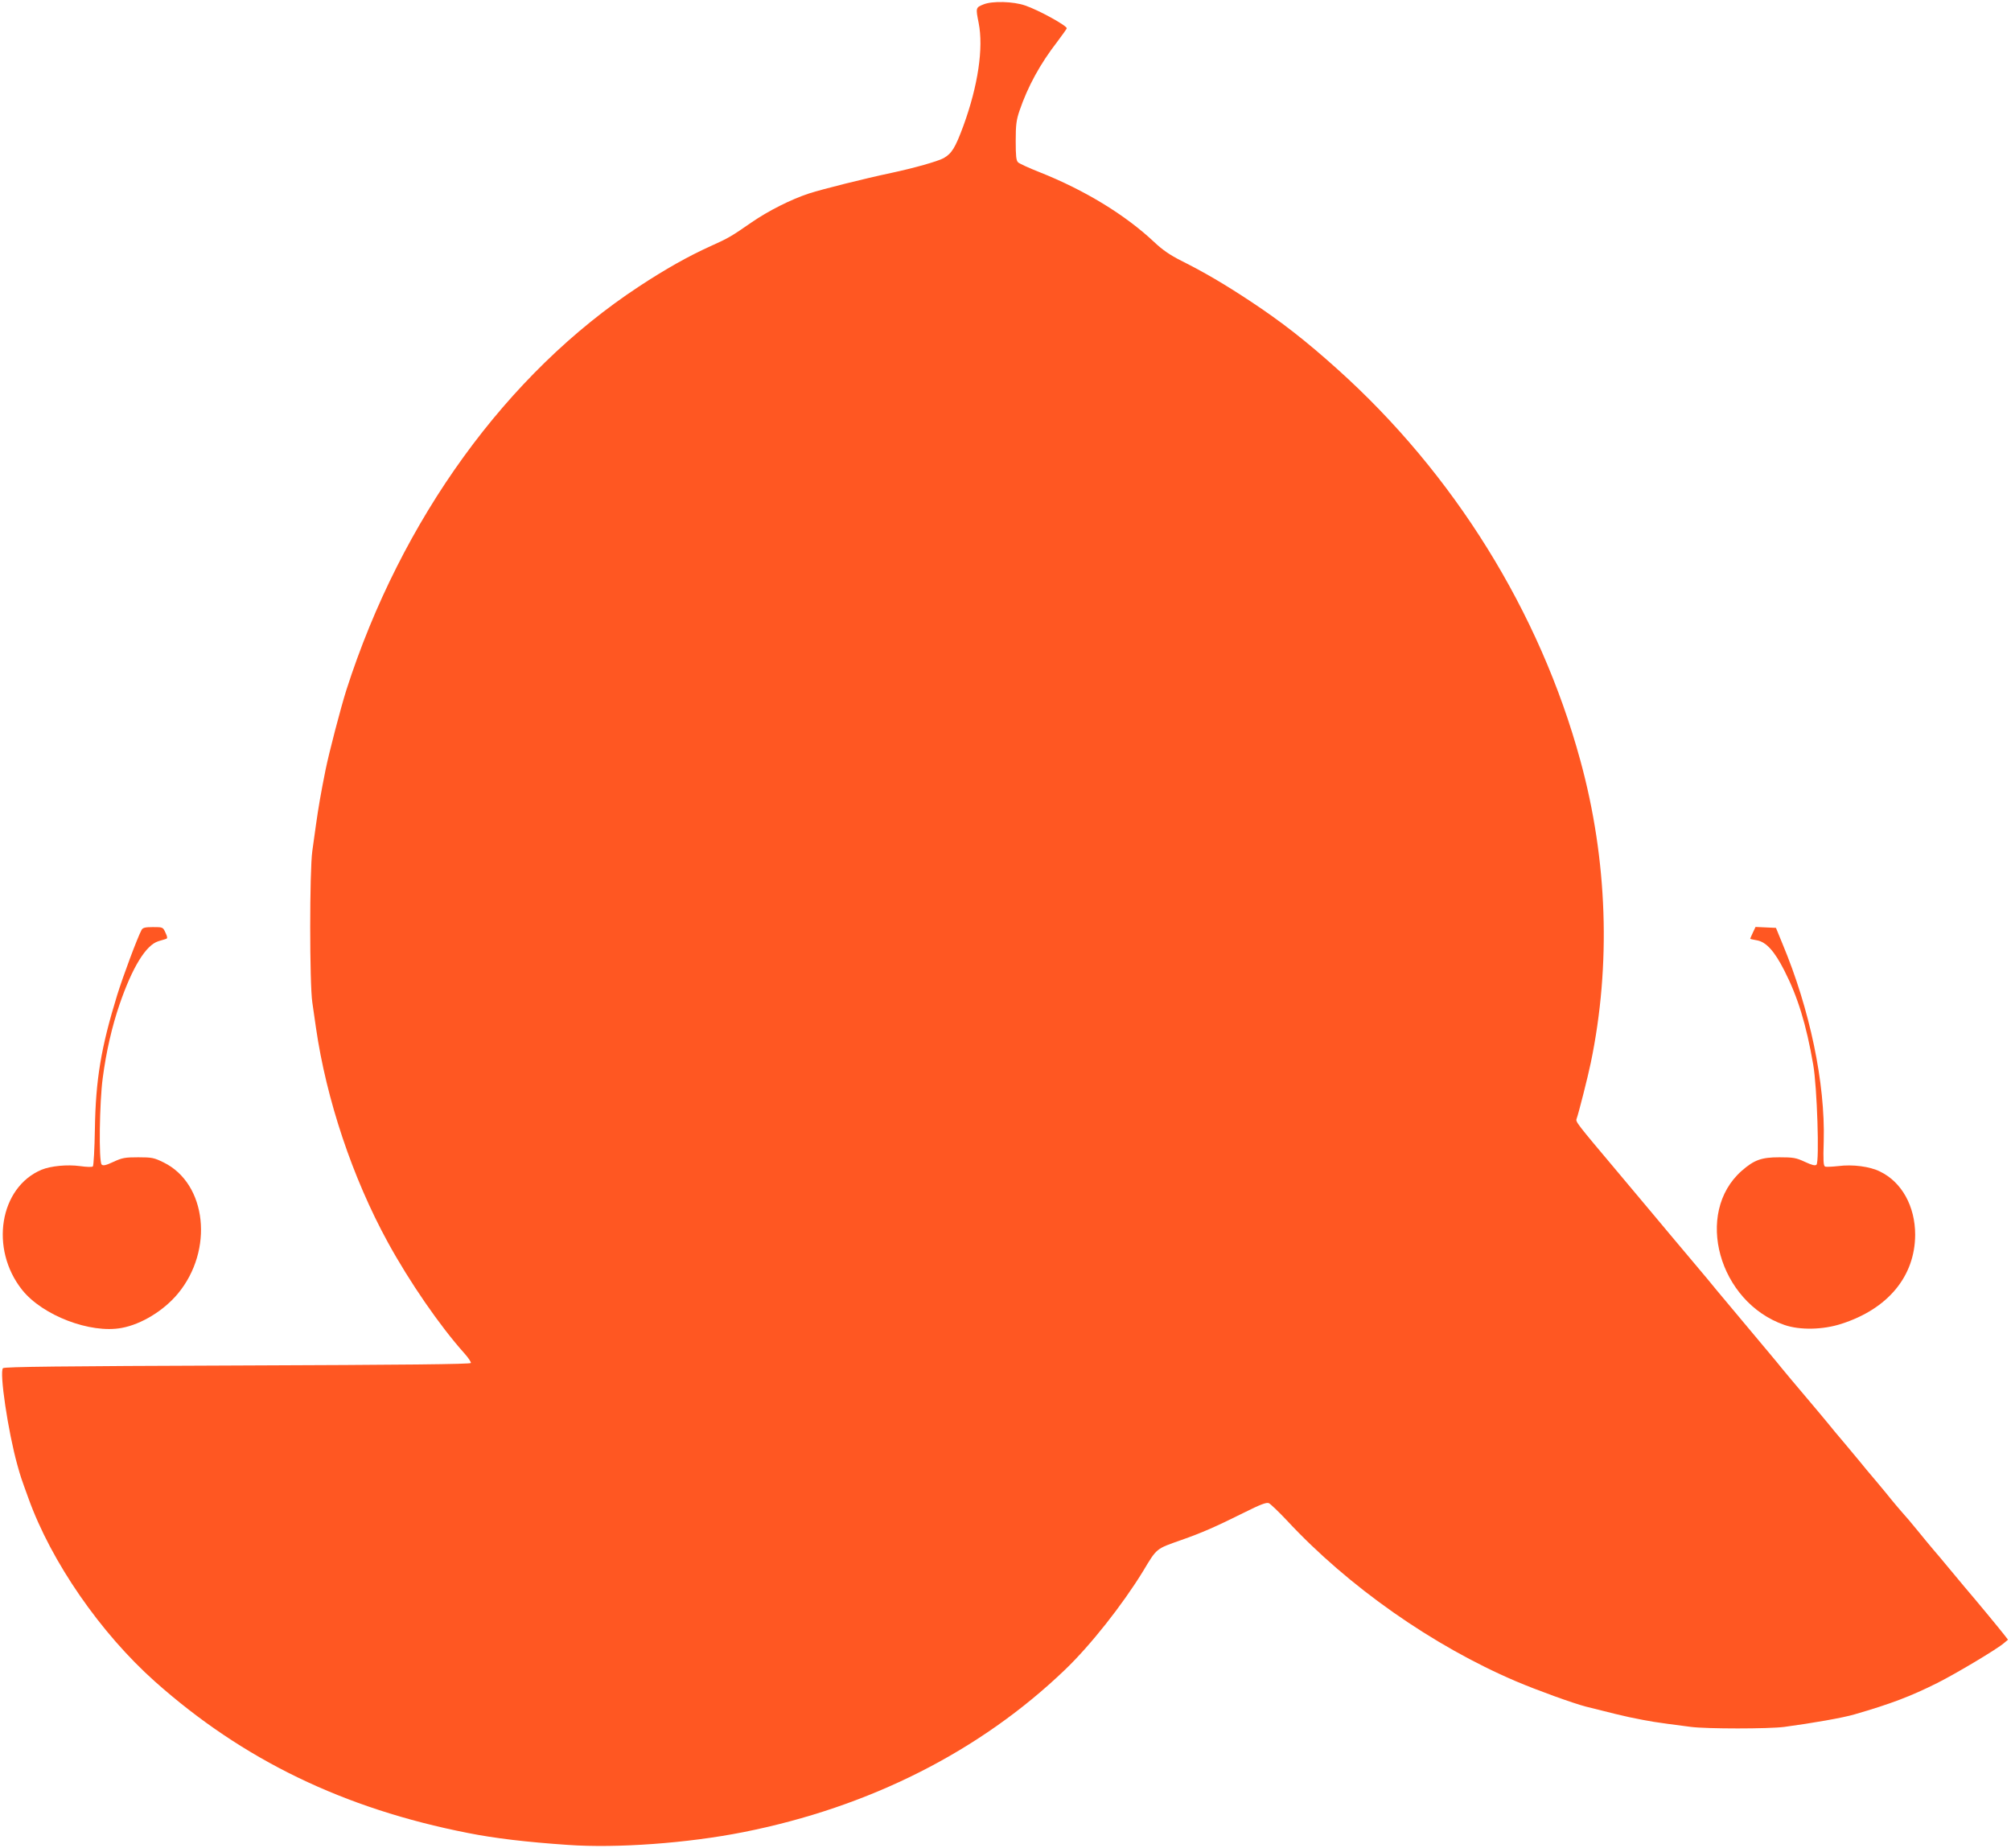 <?xml version="1.0" standalone="no"?>
<!DOCTYPE svg PUBLIC "-//W3C//DTD SVG 20010904//EN"
 "http://www.w3.org/TR/2001/REC-SVG-20010904/DTD/svg10.dtd">
<svg version="1.0" xmlns="http://www.w3.org/2000/svg"
 width="1280pt" height="1176pt" viewBox="0 0 1280 1176"
 preserveAspectRatio="xMidYMid meet">
<g transform="translate(0,1176) scale(0.1,-0.1)"
fill="#ff5722" stroke="none">
<path d="M6260 11732 c-50 -20 -50 -22 -31 -117 32 -160 -4 -400 -96 -653 -53
-144 -75 -179 -128 -209 -37 -20 -189 -63 -330 -93 -175 -37 -441 -104 -525
-131 -116 -38 -260 -111 -366 -184 -130 -90 -145 -99 -258 -150 -146 -66 -290
-147 -460 -259 -840 -552 -1512 -1480 -1861 -2566 -36 -113 -111 -401 -133
-510 -29 -144 -46 -242 -61 -350 -6 -41 -16 -115 -23 -165 -18 -125 -18 -848
0 -965 7 -47 17 -119 23 -160 66 -457 233 -956 457 -1365 139 -254 332 -534
489 -709 24 -27 42 -54 40 -60 -3 -8 -418 -12 -1485 -16 -1114 -4 -1484 -8
-1493 -17 -24 -24 32 -404 92 -618 21 -75 21 -75 70 -210 145 -404 458 -857
806 -1167 560 -498 1201 -808 1991 -963 170 -34 374 -58 637 -76 311 -22 762
11 1115 81 804 159 1508 515 2049 1034 162 155 366 414 496 626 90 150 82 142
243 199 134 47 220 85 397 173 108 54 145 68 161 62 11 -5 63 -55 115 -110
390 -420 929 -798 1459 -1024 129 -55 363 -140 445 -161 183 -46 228 -57 275
-67 143 -29 145 -30 393 -62 101 -13 494 -13 594 0 179 24 374 58 448 80 228
66 355 114 525 199 118 59 383 217 426 255 l25 21 -28 36 c-28 36 -170 208
-248 299 -22 26 -67 80 -100 120 -33 40 -78 94 -100 119 -22 26 -67 80 -100
121 -33 41 -78 94 -101 119 -22 25 -51 60 -65 77 -13 17 -58 71 -99 120 -41
48 -86 102 -100 120 -14 17 -59 71 -100 120 -41 48 -86 102 -100 120 -14 17
-81 98 -150 179 -69 81 -138 164 -155 185 -16 21 -109 131 -205 246 -96 115
-188 225 -205 245 -16 21 -86 104 -155 186 -126 150 -172 204 -245 292 -22 26
-130 155 -240 286 -250 297 -257 306 -250 325 11 27 73 272 90 355 130 624
107 1293 -66 1925 -258 946 -806 1827 -1549 2493 -197 177 -356 301 -550 429
-163 108 -296 186 -442 259 -71 36 -118 68 -171 118 -185 174 -442 331 -732
446 -66 26 -127 54 -135 62 -12 11 -15 40 -15 136 0 102 4 133 24 192 53 155
131 298 241 440 33 44 60 82 60 85 0 17 -179 116 -265 145 -74 26 -209 30
-265 7z"/>
<path d="M901 5842 c-27 -51 -116 -289 -155 -414 -103 -334 -137 -539 -142
-852 -2 -126 -8 -234 -13 -239 -5 -5 -39 -4 -82 2 -81 11 -185 1 -244 -23
-268 -112 -332 -504 -124 -765 130 -163 434 -279 633 -242 126 23 268 110 358
218 230 277 184 700 -90 835 -61 30 -74 33 -162 33 -84 0 -102 -3 -158 -29
-49 -23 -66 -26 -75 -17 -19 19 -14 396 7 551 22 168 59 328 107 468 81 236
168 378 247 402 20 6 43 13 49 15 10 3 9 13 -4 40 -16 35 -17 35 -80 35 -50 0
-64 -4 -72 -18z"/>
<path d="M11157 5825 c-9 -20 -17 -37 -17 -39 0 -2 19 -6 42 -10 59 -10 112
-68 175 -192 85 -166 140 -343 184 -599 25 -141 40 -618 21 -637 -8 -8 -29 -3
-74 18 -56 26 -73 29 -163 29 -114 0 -160 -17 -239 -86 -304 -268 -147 -836
272 -981 98 -34 245 -31 362 7 297 95 469 303 470 567 0 181 -85 335 -223 402
-66 33 -175 47 -267 35 -38 -4 -76 -6 -83 -3 -11 4 -13 37 -9 162 10 368 -88
839 -263 1257 l-41 100 -65 3 -65 3 -17 -36z"/>
</g>
</svg>
